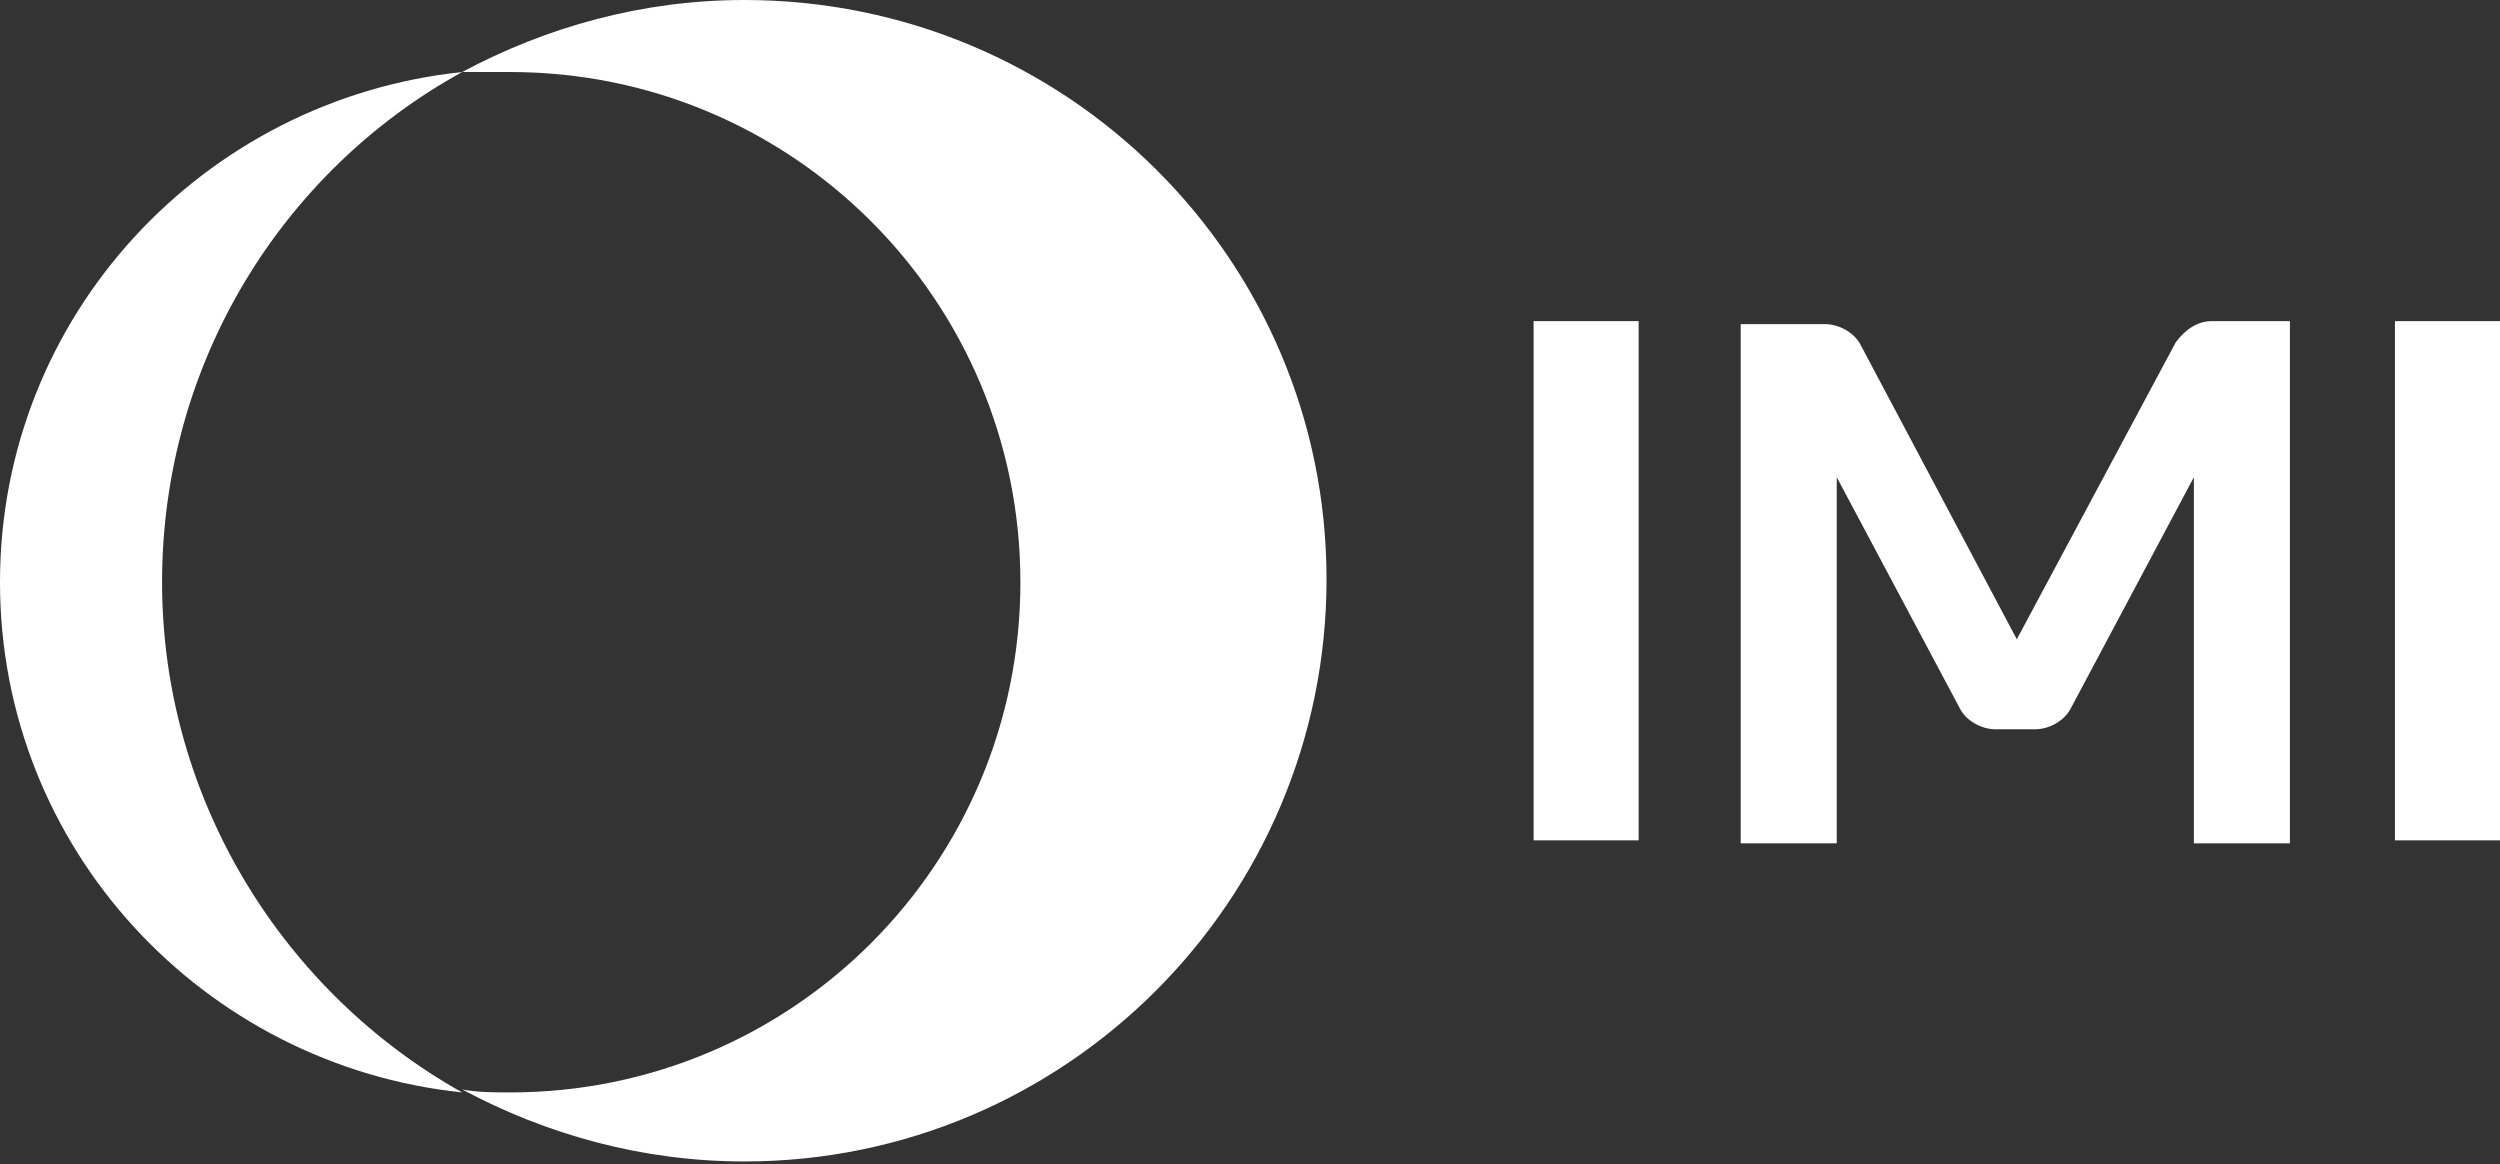 <?xml version="1.0" encoding="utf-8"?>
<!-- Generator: Adobe Illustrator 28.2.0, SVG Export Plug-In . SVG Version: 6.00 Build 0)  -->
<svg version="1.1" id="Calque_1" xmlns="http://www.w3.org/2000/svg" xmlns:xlink="http://www.w3.org/1999/xlink" x="0px" y="0px"
	 viewBox="0 0 83.3 38.8" style="enable-background:new 0 0 83.3 38.8;" xml:space="preserve">
<rect x="0" y="0" width="83.3" height="38.8" fill="#333333" stroke="none"/>
<style type="text/css">
	.st0{fill:#FFFFFF;}
</style>
<g>
	<path class="st0" d="M24.8,0c-3.4,0-6.6,0.9-9.4,2.4C16,2.4,16.5,2.4,17,2.4c9.4,0,17,7.6,17,17c0,9.4-7.6,17-17,17
		c-0.5,0-1.1,0-1.6-0.1c2.8,1.5,6,2.4,9.4,2.4c10.7,0,19.4-8.7,19.4-19.4S35.5,0,24.8,0"/>
	<path class="st0" d="M5.4,19.4c0-7.3,4-13.7,10-17C6.8,3.3,0,10.5,0,19.4s6.8,16.1,15.4,17C9.5,33.1,5.4,26.7,5.4,19.4"/>
	<rect x="51.1" y="10.7" class="st0" width="3.5" height="17.3"/>
	<rect x="79.8" y="10.7" class="st0" width="3.5" height="17.3"/>
	<path class="st0" d="M73.7,10.7c-0.5,0-0.9,0.3-1.2,0.7l-5.3,9.9L62,11.5c-0.2-0.4-0.7-0.7-1.2-0.7h-2.8v17.3h3.2V15.9l4.1,7.7
		c0.2,0.4,0.7,0.7,1.2,0.7v0h1.3v0c0.5,0,1-0.3,1.2-0.7l4.1-7.7v12.2h3.2V10.7H73.7z"/>
</g>
</svg>
